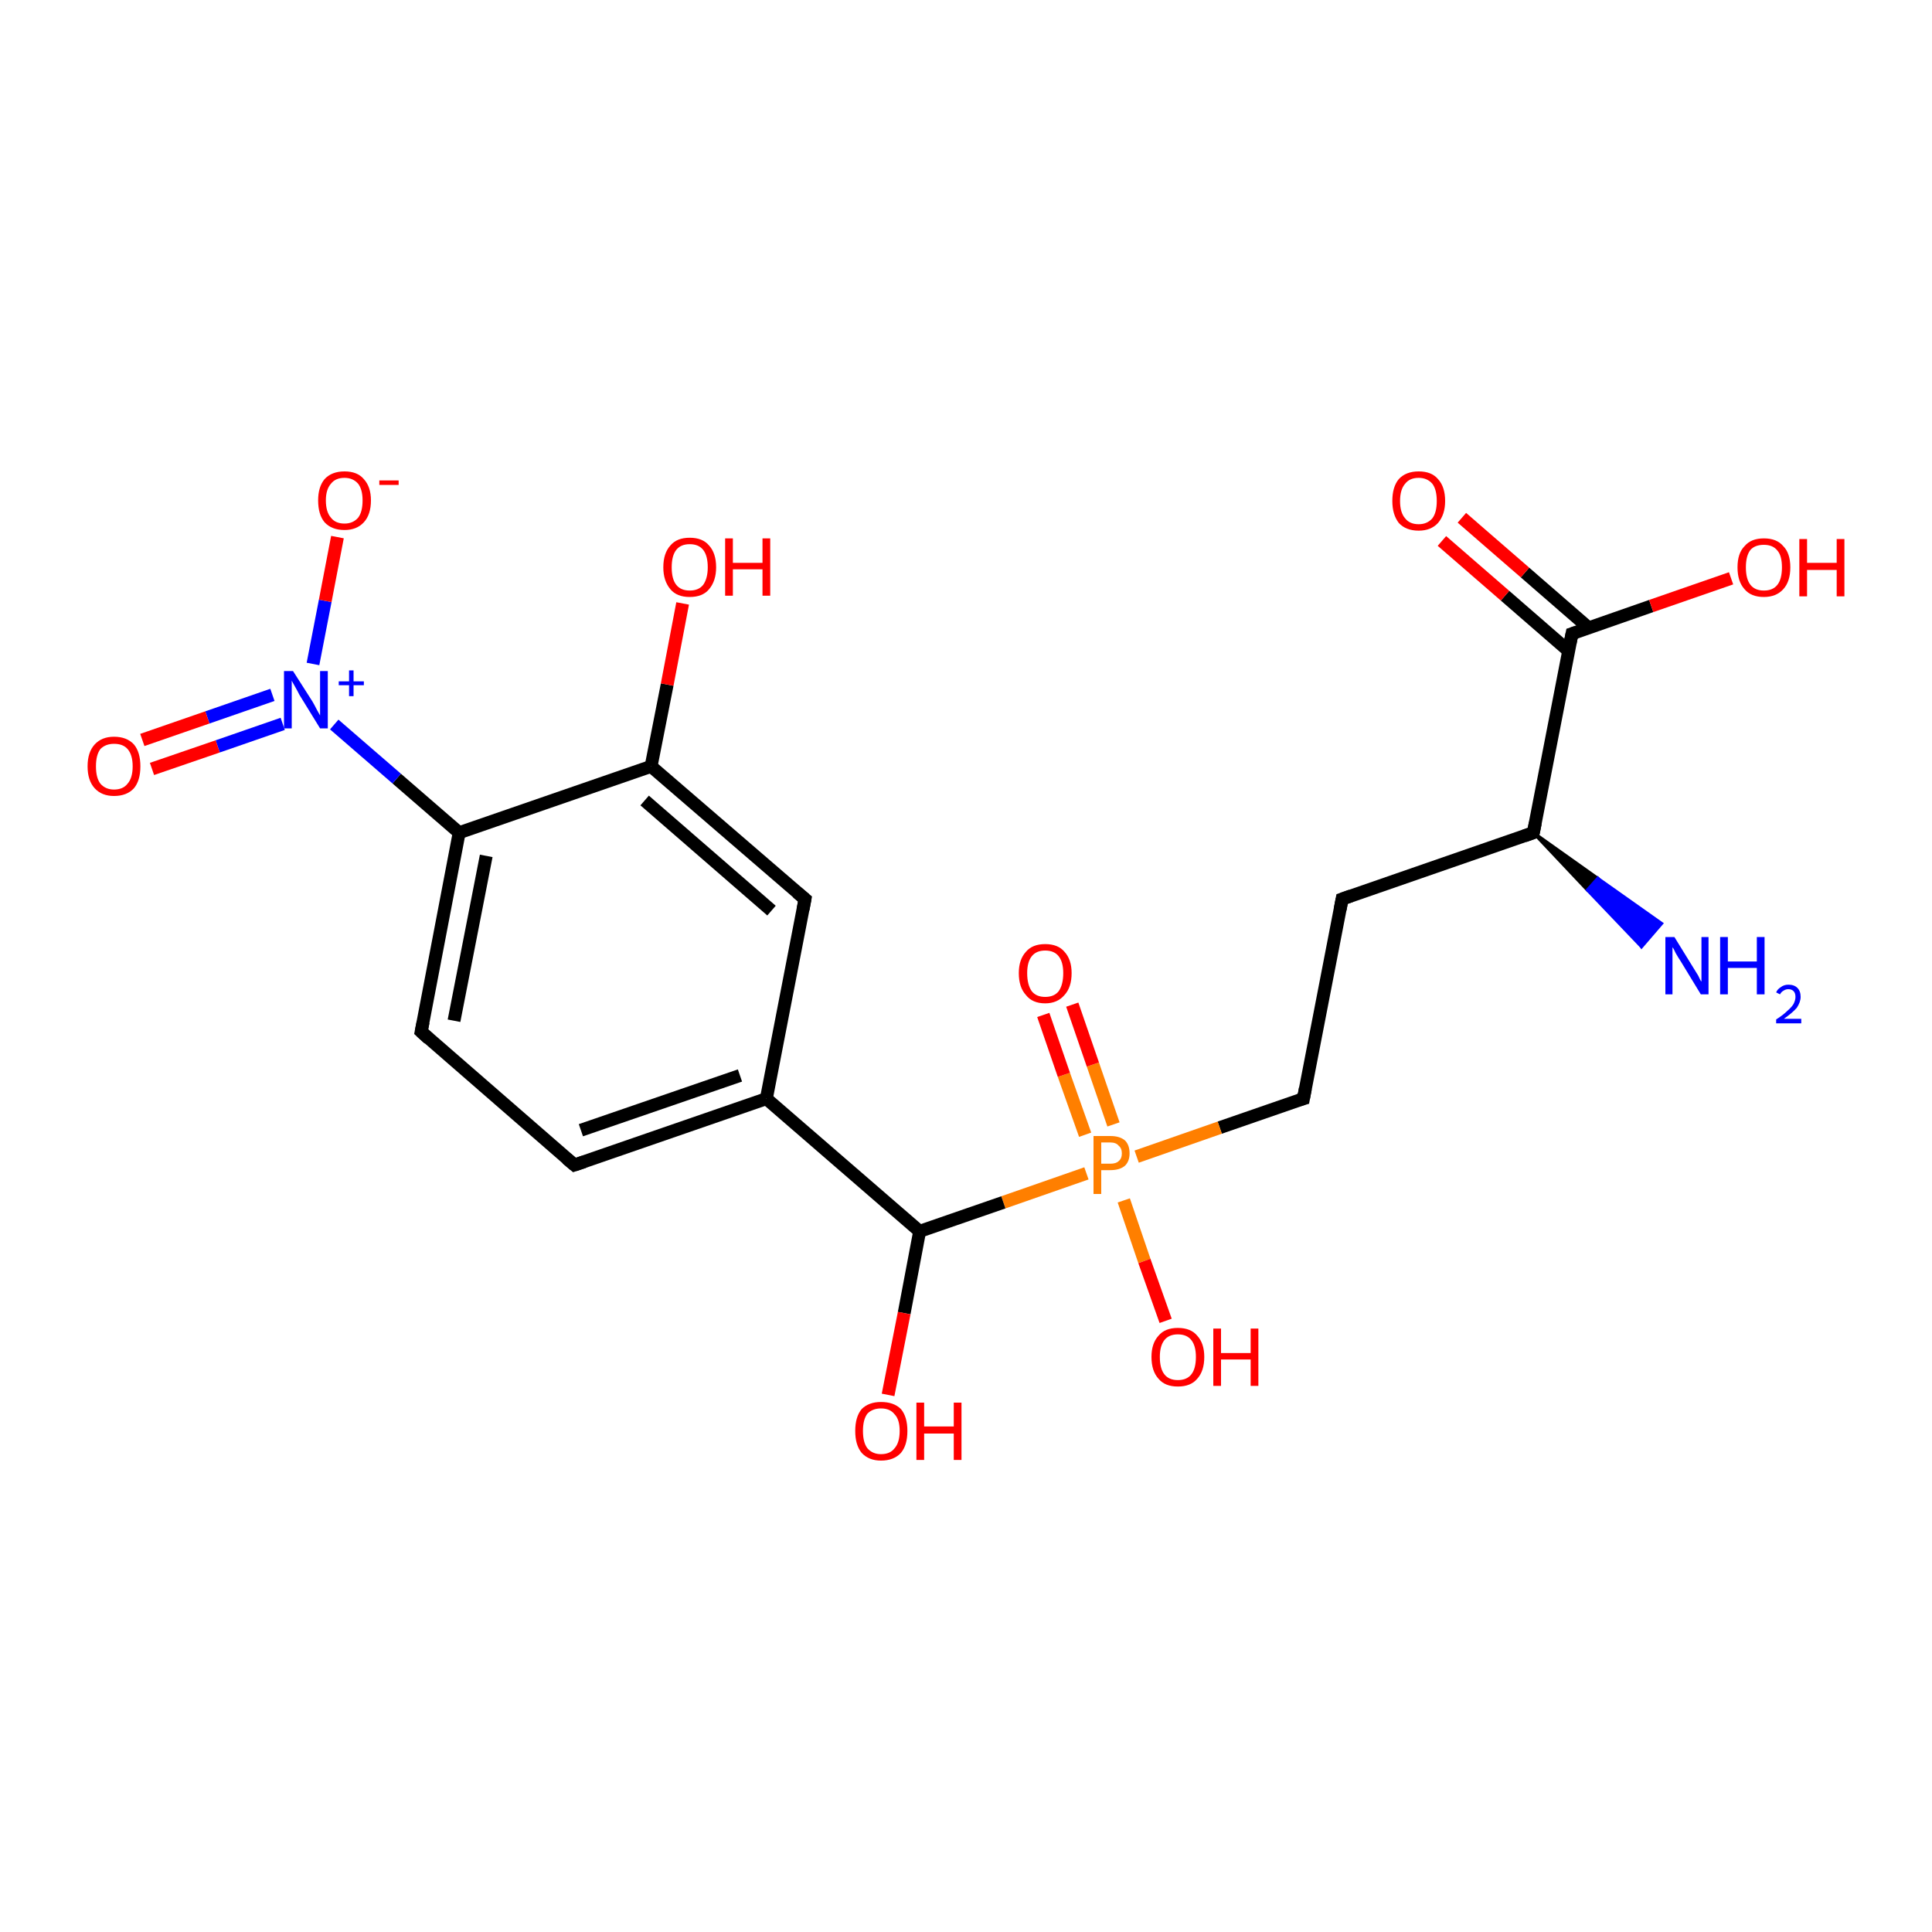 <?xml version='1.0' encoding='iso-8859-1'?>
<svg version='1.1' baseProfile='full'
              xmlns='http://www.w3.org/2000/svg'
                      xmlns:rdkit='http://www.rdkit.org/xml'
                      xmlns:xlink='http://www.w3.org/1999/xlink'
                  xml:space='preserve'
width='300px' height='300px' viewBox='0 0 300 300'>
<!-- END OF HEADER -->
<rect style='opacity:1.0;fill:#FFFFFF;stroke:none' width='300.0' height='300.0' x='0.0' y='0.0'> </rect>
<path class='bond-0 atom-1 atom-0' d='M 238.1,129.3 L 248.1,136.4 L 246.5,138.2 Z' style='fill:#000000;fill-rule:evenodd;fill-opacity:1;stroke:#000000;stroke-width:0.5px;stroke-linecap:butt;stroke-linejoin:miter;stroke-opacity:1;' />
<path class='bond-0 atom-1 atom-0' d='M 248.1,136.4 L 254.9,147.0 L 258.0,143.4 Z' style='fill:#0000FF;fill-rule:evenodd;fill-opacity:1;stroke:#0000FF;stroke-width:0.5px;stroke-linecap:butt;stroke-linejoin:miter;stroke-opacity:1;' />
<path class='bond-0 atom-1 atom-0' d='M 248.1,136.4 L 246.5,138.2 L 254.9,147.0 Z' style='fill:#0000FF;fill-rule:evenodd;fill-opacity:1;stroke:#0000FF;stroke-width:0.5px;stroke-linecap:butt;stroke-linejoin:miter;stroke-opacity:1;' />
<path class='bond-1 atom-1 atom-2' d='M 238.1,129.3 L 208.4,139.6' style='fill:none;fill-rule:evenodd;stroke:#000000;stroke-width:2.0px;stroke-linecap:butt;stroke-linejoin:miter;stroke-opacity:1' />
<path class='bond-2 atom-2 atom-3' d='M 208.4,139.6 L 202.4,170.6' style='fill:none;fill-rule:evenodd;stroke:#000000;stroke-width:2.0px;stroke-linecap:butt;stroke-linejoin:miter;stroke-opacity:1' />
<path class='bond-3 atom-3 atom-4' d='M 202.4,170.6 L 189.4,175.1' style='fill:none;fill-rule:evenodd;stroke:#000000;stroke-width:2.0px;stroke-linecap:butt;stroke-linejoin:miter;stroke-opacity:1' />
<path class='bond-3 atom-3 atom-4' d='M 189.4,175.1 L 176.5,179.6' style='fill:none;fill-rule:evenodd;stroke:#FF7F00;stroke-width:2.0px;stroke-linecap:butt;stroke-linejoin:miter;stroke-opacity:1' />
<path class='bond-4 atom-4 atom-5' d='M 174.5,186.4 L 177.7,195.8' style='fill:none;fill-rule:evenodd;stroke:#FF7F00;stroke-width:2.0px;stroke-linecap:butt;stroke-linejoin:miter;stroke-opacity:1' />
<path class='bond-4 atom-4 atom-5' d='M 177.7,195.8 L 181.0,205.1' style='fill:none;fill-rule:evenodd;stroke:#FF0000;stroke-width:2.0px;stroke-linecap:butt;stroke-linejoin:miter;stroke-opacity:1' />
<path class='bond-5 atom-4 atom-6' d='M 172.9,174.6 L 169.7,165.3' style='fill:none;fill-rule:evenodd;stroke:#FF7F00;stroke-width:2.0px;stroke-linecap:butt;stroke-linejoin:miter;stroke-opacity:1' />
<path class='bond-5 atom-4 atom-6' d='M 169.7,165.3 L 166.5,156.0' style='fill:none;fill-rule:evenodd;stroke:#FF0000;stroke-width:2.0px;stroke-linecap:butt;stroke-linejoin:miter;stroke-opacity:1' />
<path class='bond-5 atom-4 atom-6' d='M 168.5,176.2 L 165.2,166.9' style='fill:none;fill-rule:evenodd;stroke:#FF7F00;stroke-width:2.0px;stroke-linecap:butt;stroke-linejoin:miter;stroke-opacity:1' />
<path class='bond-5 atom-4 atom-6' d='M 165.2,166.9 L 162.0,157.6' style='fill:none;fill-rule:evenodd;stroke:#FF0000;stroke-width:2.0px;stroke-linecap:butt;stroke-linejoin:miter;stroke-opacity:1' />
<path class='bond-6 atom-4 atom-7' d='M 168.7,182.2 L 155.8,186.7' style='fill:none;fill-rule:evenodd;stroke:#FF7F00;stroke-width:2.0px;stroke-linecap:butt;stroke-linejoin:miter;stroke-opacity:1' />
<path class='bond-6 atom-4 atom-7' d='M 155.8,186.7 L 142.8,191.2' style='fill:none;fill-rule:evenodd;stroke:#000000;stroke-width:2.0px;stroke-linecap:butt;stroke-linejoin:miter;stroke-opacity:1' />
<path class='bond-7 atom-7 atom-8' d='M 142.8,191.2 L 140.4,203.9' style='fill:none;fill-rule:evenodd;stroke:#000000;stroke-width:2.0px;stroke-linecap:butt;stroke-linejoin:miter;stroke-opacity:1' />
<path class='bond-7 atom-7 atom-8' d='M 140.4,203.9 L 137.9,216.6' style='fill:none;fill-rule:evenodd;stroke:#FF0000;stroke-width:2.0px;stroke-linecap:butt;stroke-linejoin:miter;stroke-opacity:1' />
<path class='bond-8 atom-7 atom-9' d='M 142.8,191.2 L 119.0,170.6' style='fill:none;fill-rule:evenodd;stroke:#000000;stroke-width:2.0px;stroke-linecap:butt;stroke-linejoin:miter;stroke-opacity:1' />
<path class='bond-9 atom-9 atom-10' d='M 119.0,170.6 L 89.2,180.9' style='fill:none;fill-rule:evenodd;stroke:#000000;stroke-width:2.0px;stroke-linecap:butt;stroke-linejoin:miter;stroke-opacity:1' />
<path class='bond-9 atom-9 atom-10' d='M 114.9,167.0 L 90.2,175.5' style='fill:none;fill-rule:evenodd;stroke:#000000;stroke-width:2.0px;stroke-linecap:butt;stroke-linejoin:miter;stroke-opacity:1' />
<path class='bond-10 atom-10 atom-11' d='M 89.2,180.9 L 65.4,160.2' style='fill:none;fill-rule:evenodd;stroke:#000000;stroke-width:2.0px;stroke-linecap:butt;stroke-linejoin:miter;stroke-opacity:1' />
<path class='bond-11 atom-11 atom-12' d='M 65.4,160.2 L 71.3,129.3' style='fill:none;fill-rule:evenodd;stroke:#000000;stroke-width:2.0px;stroke-linecap:butt;stroke-linejoin:miter;stroke-opacity:1' />
<path class='bond-11 atom-11 atom-12' d='M 70.5,158.5 L 75.5,132.9' style='fill:none;fill-rule:evenodd;stroke:#000000;stroke-width:2.0px;stroke-linecap:butt;stroke-linejoin:miter;stroke-opacity:1' />
<path class='bond-12 atom-12 atom-13' d='M 71.3,129.3 L 101.1,119.0' style='fill:none;fill-rule:evenodd;stroke:#000000;stroke-width:2.0px;stroke-linecap:butt;stroke-linejoin:miter;stroke-opacity:1' />
<path class='bond-13 atom-13 atom-14' d='M 101.1,119.0 L 103.6,106.3' style='fill:none;fill-rule:evenodd;stroke:#000000;stroke-width:2.0px;stroke-linecap:butt;stroke-linejoin:miter;stroke-opacity:1' />
<path class='bond-13 atom-13 atom-14' d='M 103.6,106.3 L 106.0,93.7' style='fill:none;fill-rule:evenodd;stroke:#FF0000;stroke-width:2.0px;stroke-linecap:butt;stroke-linejoin:miter;stroke-opacity:1' />
<path class='bond-14 atom-13 atom-15' d='M 101.1,119.0 L 125.0,139.6' style='fill:none;fill-rule:evenodd;stroke:#000000;stroke-width:2.0px;stroke-linecap:butt;stroke-linejoin:miter;stroke-opacity:1' />
<path class='bond-14 atom-13 atom-15' d='M 100.1,124.3 L 119.8,141.4' style='fill:none;fill-rule:evenodd;stroke:#000000;stroke-width:2.0px;stroke-linecap:butt;stroke-linejoin:miter;stroke-opacity:1' />
<path class='bond-15 atom-12 atom-16' d='M 71.3,129.3 L 61.6,120.9' style='fill:none;fill-rule:evenodd;stroke:#000000;stroke-width:2.0px;stroke-linecap:butt;stroke-linejoin:miter;stroke-opacity:1' />
<path class='bond-15 atom-12 atom-16' d='M 61.6,120.9 L 51.9,112.5' style='fill:none;fill-rule:evenodd;stroke:#0000FF;stroke-width:2.0px;stroke-linecap:butt;stroke-linejoin:miter;stroke-opacity:1' />
<path class='bond-16 atom-16 atom-17' d='M 48.6,103.1 L 50.5,93.3' style='fill:none;fill-rule:evenodd;stroke:#0000FF;stroke-width:2.0px;stroke-linecap:butt;stroke-linejoin:miter;stroke-opacity:1' />
<path class='bond-16 atom-16 atom-17' d='M 50.5,93.3 L 52.4,83.4' style='fill:none;fill-rule:evenodd;stroke:#FF0000;stroke-width:2.0px;stroke-linecap:butt;stroke-linejoin:miter;stroke-opacity:1' />
<path class='bond-17 atom-16 atom-18' d='M 42.3,107.9 L 32.2,111.4' style='fill:none;fill-rule:evenodd;stroke:#0000FF;stroke-width:2.0px;stroke-linecap:butt;stroke-linejoin:miter;stroke-opacity:1' />
<path class='bond-17 atom-16 atom-18' d='M 32.2,111.4 L 22.1,114.9' style='fill:none;fill-rule:evenodd;stroke:#FF0000;stroke-width:2.0px;stroke-linecap:butt;stroke-linejoin:miter;stroke-opacity:1' />
<path class='bond-17 atom-16 atom-18' d='M 43.9,112.4 L 33.8,115.9' style='fill:none;fill-rule:evenodd;stroke:#0000FF;stroke-width:2.0px;stroke-linecap:butt;stroke-linejoin:miter;stroke-opacity:1' />
<path class='bond-17 atom-16 atom-18' d='M 33.8,115.9 L 23.6,119.4' style='fill:none;fill-rule:evenodd;stroke:#FF0000;stroke-width:2.0px;stroke-linecap:butt;stroke-linejoin:miter;stroke-opacity:1' />
<path class='bond-18 atom-1 atom-19' d='M 238.1,129.3 L 244.1,98.4' style='fill:none;fill-rule:evenodd;stroke:#000000;stroke-width:2.0px;stroke-linecap:butt;stroke-linejoin:miter;stroke-opacity:1' />
<path class='bond-19 atom-19 atom-20' d='M 244.1,98.4 L 256.4,94.1' style='fill:none;fill-rule:evenodd;stroke:#000000;stroke-width:2.0px;stroke-linecap:butt;stroke-linejoin:miter;stroke-opacity:1' />
<path class='bond-19 atom-19 atom-20' d='M 256.4,94.1 L 268.8,89.8' style='fill:none;fill-rule:evenodd;stroke:#FF0000;stroke-width:2.0px;stroke-linecap:butt;stroke-linejoin:miter;stroke-opacity:1' />
<path class='bond-20 atom-19 atom-21' d='M 246.7,97.5 L 236.8,88.9' style='fill:none;fill-rule:evenodd;stroke:#000000;stroke-width:2.0px;stroke-linecap:butt;stroke-linejoin:miter;stroke-opacity:1' />
<path class='bond-20 atom-19 atom-21' d='M 236.8,88.9 L 227.0,80.4' style='fill:none;fill-rule:evenodd;stroke:#FF0000;stroke-width:2.0px;stroke-linecap:butt;stroke-linejoin:miter;stroke-opacity:1' />
<path class='bond-20 atom-19 atom-21' d='M 243.6,101.1 L 233.7,92.5' style='fill:none;fill-rule:evenodd;stroke:#000000;stroke-width:2.0px;stroke-linecap:butt;stroke-linejoin:miter;stroke-opacity:1' />
<path class='bond-20 atom-19 atom-21' d='M 233.7,92.5 L 223.9,84.0' style='fill:none;fill-rule:evenodd;stroke:#FF0000;stroke-width:2.0px;stroke-linecap:butt;stroke-linejoin:miter;stroke-opacity:1' />
<path class='bond-21 atom-15 atom-9' d='M 125.0,139.6 L 119.0,170.6' style='fill:none;fill-rule:evenodd;stroke:#000000;stroke-width:2.0px;stroke-linecap:butt;stroke-linejoin:miter;stroke-opacity:1' />
<path d='M 236.7,129.8 L 238.1,129.3 L 238.4,127.8' style='fill:none;stroke:#000000;stroke-width:2.0px;stroke-linecap:butt;stroke-linejoin:miter;stroke-opacity:1;' />
<path d='M 209.8,139.1 L 208.4,139.6 L 208.1,141.2' style='fill:none;stroke:#000000;stroke-width:2.0px;stroke-linecap:butt;stroke-linejoin:miter;stroke-opacity:1;' />
<path d='M 202.7,169.0 L 202.4,170.6 L 201.7,170.8' style='fill:none;stroke:#000000;stroke-width:2.0px;stroke-linecap:butt;stroke-linejoin:miter;stroke-opacity:1;' />
<path d='M 90.7,180.4 L 89.2,180.9 L 88.0,179.9' style='fill:none;stroke:#000000;stroke-width:2.0px;stroke-linecap:butt;stroke-linejoin:miter;stroke-opacity:1;' />
<path d='M 66.6,161.3 L 65.4,160.2 L 65.7,158.7' style='fill:none;stroke:#000000;stroke-width:2.0px;stroke-linecap:butt;stroke-linejoin:miter;stroke-opacity:1;' />
<path d='M 123.8,138.6 L 125.0,139.6 L 124.7,141.2' style='fill:none;stroke:#000000;stroke-width:2.0px;stroke-linecap:butt;stroke-linejoin:miter;stroke-opacity:1;' />
<path d='M 243.8,99.9 L 244.1,98.4 L 244.7,98.2' style='fill:none;stroke:#000000;stroke-width:2.0px;stroke-linecap:butt;stroke-linejoin:miter;stroke-opacity:1;' />
<path class='atom-0' d='M 260.0 145.5
L 262.9 150.2
Q 263.2 150.7, 263.7 151.5
Q 264.1 152.4, 264.2 152.4
L 264.2 145.5
L 265.3 145.5
L 265.3 154.4
L 264.1 154.4
L 261.0 149.3
Q 260.6 148.7, 260.2 148.0
Q 259.9 147.3, 259.7 147.1
L 259.7 154.4
L 258.6 154.4
L 258.6 145.5
L 260.0 145.5
' fill='#0000FF'/>
<path class='atom-0' d='M 267.1 145.5
L 268.3 145.5
L 268.3 149.3
L 272.8 149.3
L 272.8 145.5
L 274.0 145.5
L 274.0 154.4
L 272.8 154.4
L 272.8 150.3
L 268.3 150.3
L 268.3 154.4
L 267.1 154.4
L 267.1 145.5
' fill='#0000FF'/>
<path class='atom-0' d='M 275.8 154.1
Q 276.0 153.6, 276.5 153.3
Q 277.0 152.9, 277.7 152.9
Q 278.6 152.9, 279.1 153.4
Q 279.6 153.9, 279.6 154.8
Q 279.6 155.6, 279.0 156.5
Q 278.3 157.3, 277.0 158.2
L 279.7 158.2
L 279.7 158.9
L 275.8 158.9
L 275.8 158.3
Q 276.9 157.6, 277.5 157.0
Q 278.2 156.4, 278.5 155.9
Q 278.8 155.3, 278.8 154.8
Q 278.8 154.2, 278.5 153.9
Q 278.2 153.6, 277.7 153.6
Q 277.3 153.6, 277.0 153.8
Q 276.6 154.0, 276.4 154.4
L 275.8 154.1
' fill='#0000FF'/>
<path class='atom-4' d='M 172.4 176.4
Q 173.9 176.4, 174.7 177.1
Q 175.4 177.8, 175.4 179.1
Q 175.4 180.3, 174.7 181.0
Q 173.9 181.7, 172.4 181.7
L 171.0 181.7
L 171.0 185.4
L 169.8 185.4
L 169.8 176.4
L 172.4 176.4
M 172.4 180.7
Q 173.3 180.7, 173.7 180.3
Q 174.2 179.9, 174.2 179.1
Q 174.2 178.3, 173.7 177.9
Q 173.3 177.4, 172.4 177.4
L 171.0 177.4
L 171.0 180.7
L 172.4 180.7
' fill='#FF7F00'/>
<path class='atom-5' d='M 178.8 210.7
Q 178.8 208.6, 179.9 207.4
Q 180.9 206.2, 182.9 206.2
Q 184.9 206.2, 185.9 207.4
Q 187.0 208.6, 187.0 210.7
Q 187.0 212.9, 185.9 214.1
Q 184.9 215.3, 182.9 215.3
Q 180.9 215.3, 179.9 214.1
Q 178.8 212.9, 178.8 210.7
M 182.9 214.3
Q 184.3 214.3, 185.0 213.4
Q 185.7 212.5, 185.7 210.7
Q 185.7 209.0, 185.0 208.1
Q 184.3 207.2, 182.9 207.2
Q 181.5 207.2, 180.8 208.1
Q 180.1 209.0, 180.1 210.7
Q 180.1 212.5, 180.8 213.4
Q 181.5 214.3, 182.9 214.3
' fill='#FF0000'/>
<path class='atom-5' d='M 188.4 206.3
L 189.6 206.3
L 189.6 210.1
L 194.2 210.1
L 194.2 206.3
L 195.4 206.3
L 195.4 215.2
L 194.2 215.2
L 194.2 211.1
L 189.6 211.1
L 189.6 215.2
L 188.4 215.2
L 188.4 206.3
' fill='#FF0000'/>
<path class='atom-6' d='M 158.2 151.1
Q 158.2 149.0, 159.3 147.8
Q 160.3 146.6, 162.3 146.6
Q 164.3 146.6, 165.3 147.8
Q 166.4 149.0, 166.4 151.1
Q 166.4 153.3, 165.3 154.5
Q 164.2 155.8, 162.3 155.8
Q 160.3 155.8, 159.3 154.5
Q 158.2 153.3, 158.2 151.1
M 162.3 154.8
Q 163.7 154.8, 164.4 153.9
Q 165.1 152.9, 165.1 151.1
Q 165.1 149.4, 164.4 148.5
Q 163.7 147.6, 162.3 147.6
Q 160.9 147.6, 160.2 148.5
Q 159.5 149.4, 159.5 151.1
Q 159.5 152.9, 160.2 153.9
Q 160.9 154.8, 162.3 154.8
' fill='#FF0000'/>
<path class='atom-8' d='M 132.8 222.2
Q 132.8 220.0, 133.8 218.8
Q 134.9 217.7, 136.8 217.7
Q 138.8 217.7, 139.9 218.8
Q 140.9 220.0, 140.9 222.2
Q 140.9 224.4, 139.9 225.6
Q 138.8 226.8, 136.8 226.8
Q 134.9 226.8, 133.8 225.6
Q 132.8 224.4, 132.8 222.2
M 136.8 225.8
Q 138.2 225.8, 138.9 224.9
Q 139.7 224.0, 139.7 222.2
Q 139.7 220.4, 138.9 219.6
Q 138.2 218.7, 136.8 218.7
Q 135.5 218.7, 134.7 219.5
Q 134.0 220.4, 134.0 222.2
Q 134.0 224.0, 134.7 224.9
Q 135.5 225.8, 136.8 225.8
' fill='#FF0000'/>
<path class='atom-8' d='M 142.3 217.8
L 143.5 217.8
L 143.5 221.5
L 148.1 221.5
L 148.1 217.8
L 149.3 217.8
L 149.3 226.7
L 148.1 226.7
L 148.1 222.6
L 143.5 222.6
L 143.5 226.7
L 142.3 226.7
L 142.3 217.8
' fill='#FF0000'/>
<path class='atom-14' d='M 103.0 88.1
Q 103.0 85.9, 104.1 84.7
Q 105.1 83.5, 107.1 83.5
Q 109.1 83.5, 110.1 84.7
Q 111.2 85.9, 111.2 88.1
Q 111.2 90.2, 110.1 91.5
Q 109.1 92.7, 107.1 92.7
Q 105.1 92.7, 104.1 91.5
Q 103.0 90.2, 103.0 88.1
M 107.1 91.7
Q 108.5 91.7, 109.2 90.8
Q 109.9 89.8, 109.9 88.1
Q 109.9 86.3, 109.2 85.4
Q 108.5 84.5, 107.1 84.5
Q 105.7 84.5, 105.0 85.4
Q 104.3 86.3, 104.3 88.1
Q 104.3 89.9, 105.0 90.8
Q 105.7 91.7, 107.1 91.7
' fill='#FF0000'/>
<path class='atom-14' d='M 112.6 83.6
L 113.8 83.6
L 113.8 87.4
L 118.4 87.4
L 118.4 83.6
L 119.6 83.6
L 119.6 92.5
L 118.4 92.5
L 118.4 88.4
L 113.8 88.4
L 113.8 92.5
L 112.6 92.5
L 112.6 83.6
' fill='#FF0000'/>
<path class='atom-16' d='M 45.5 104.2
L 48.5 108.9
Q 48.8 109.4, 49.2 110.2
Q 49.7 111.1, 49.7 111.1
L 49.7 104.2
L 50.9 104.2
L 50.9 113.1
L 49.7 113.1
L 46.5 107.9
Q 46.2 107.3, 45.8 106.6
Q 45.4 105.9, 45.3 105.7
L 45.3 113.1
L 44.1 113.1
L 44.1 104.2
L 45.5 104.2
' fill='#0000FF'/>
<path class='atom-16' d='M 52.6 105.8
L 54.2 105.8
L 54.2 104.1
L 54.9 104.1
L 54.9 105.8
L 56.5 105.8
L 56.5 106.4
L 54.9 106.4
L 54.9 108.1
L 54.2 108.1
L 54.2 106.4
L 52.6 106.4
L 52.6 105.8
' fill='#0000FF'/>
<path class='atom-17' d='M 49.4 77.7
Q 49.4 75.6, 50.4 74.4
Q 51.5 73.2, 53.5 73.2
Q 55.5 73.2, 56.5 74.4
Q 57.6 75.6, 57.6 77.7
Q 57.6 79.9, 56.5 81.1
Q 55.4 82.3, 53.5 82.3
Q 51.5 82.3, 50.4 81.1
Q 49.4 79.9, 49.4 77.7
M 53.5 81.3
Q 54.8 81.3, 55.6 80.4
Q 56.3 79.5, 56.3 77.7
Q 56.3 76.0, 55.6 75.1
Q 54.8 74.2, 53.5 74.2
Q 52.1 74.2, 51.4 75.1
Q 50.6 76.0, 50.6 77.7
Q 50.6 79.5, 51.4 80.4
Q 52.1 81.3, 53.5 81.3
' fill='#FF0000'/>
<path class='atom-17' d='M 58.9 74.6
L 61.9 74.6
L 61.9 75.3
L 58.9 75.3
L 58.9 74.6
' fill='#FF0000'/>
<path class='atom-18' d='M 13.6 119.0
Q 13.6 116.8, 14.7 115.6
Q 15.8 114.4, 17.7 114.4
Q 19.7 114.4, 20.8 115.6
Q 21.8 116.8, 21.8 119.0
Q 21.8 121.2, 20.8 122.4
Q 19.7 123.6, 17.7 123.6
Q 15.8 123.6, 14.7 122.4
Q 13.6 121.2, 13.6 119.0
M 17.7 122.6
Q 19.1 122.6, 19.8 121.7
Q 20.6 120.8, 20.6 119.0
Q 20.6 117.2, 19.8 116.3
Q 19.1 115.5, 17.7 115.5
Q 16.4 115.5, 15.6 116.3
Q 14.9 117.2, 14.9 119.0
Q 14.9 120.8, 15.6 121.7
Q 16.4 122.6, 17.7 122.6
' fill='#FF0000'/>
<path class='atom-20' d='M 269.8 88.1
Q 269.8 85.9, 270.9 84.8
Q 271.9 83.6, 273.9 83.6
Q 275.9 83.6, 276.9 84.8
Q 278.0 85.9, 278.0 88.1
Q 278.0 90.3, 276.9 91.5
Q 275.8 92.7, 273.9 92.7
Q 271.9 92.7, 270.9 91.5
Q 269.8 90.3, 269.8 88.1
M 273.9 91.7
Q 275.3 91.7, 276.0 90.8
Q 276.7 89.9, 276.7 88.1
Q 276.7 86.3, 276.0 85.5
Q 275.3 84.6, 273.9 84.6
Q 272.5 84.6, 271.8 85.4
Q 271.1 86.3, 271.1 88.1
Q 271.1 89.9, 271.8 90.8
Q 272.5 91.7, 273.9 91.7
' fill='#FF0000'/>
<path class='atom-20' d='M 279.4 83.7
L 280.6 83.7
L 280.6 87.4
L 285.2 87.4
L 285.2 83.7
L 286.4 83.7
L 286.4 92.6
L 285.2 92.6
L 285.2 88.5
L 280.6 88.5
L 280.6 92.6
L 279.4 92.6
L 279.4 83.7
' fill='#FF0000'/>
<path class='atom-21' d='M 216.2 77.8
Q 216.2 75.6, 217.2 74.4
Q 218.3 73.2, 220.3 73.2
Q 222.3 73.2, 223.3 74.4
Q 224.4 75.6, 224.4 77.8
Q 224.4 79.9, 223.3 81.2
Q 222.2 82.4, 220.3 82.4
Q 218.3 82.4, 217.2 81.2
Q 216.2 79.9, 216.2 77.8
M 220.3 81.4
Q 221.6 81.4, 222.4 80.5
Q 223.1 79.6, 223.1 77.8
Q 223.1 76.0, 222.4 75.1
Q 221.6 74.2, 220.3 74.2
Q 218.9 74.2, 218.2 75.1
Q 217.4 76.0, 217.4 77.8
Q 217.4 79.6, 218.2 80.5
Q 218.9 81.4, 220.3 81.4
' fill='#FF0000'/>
</svg>
